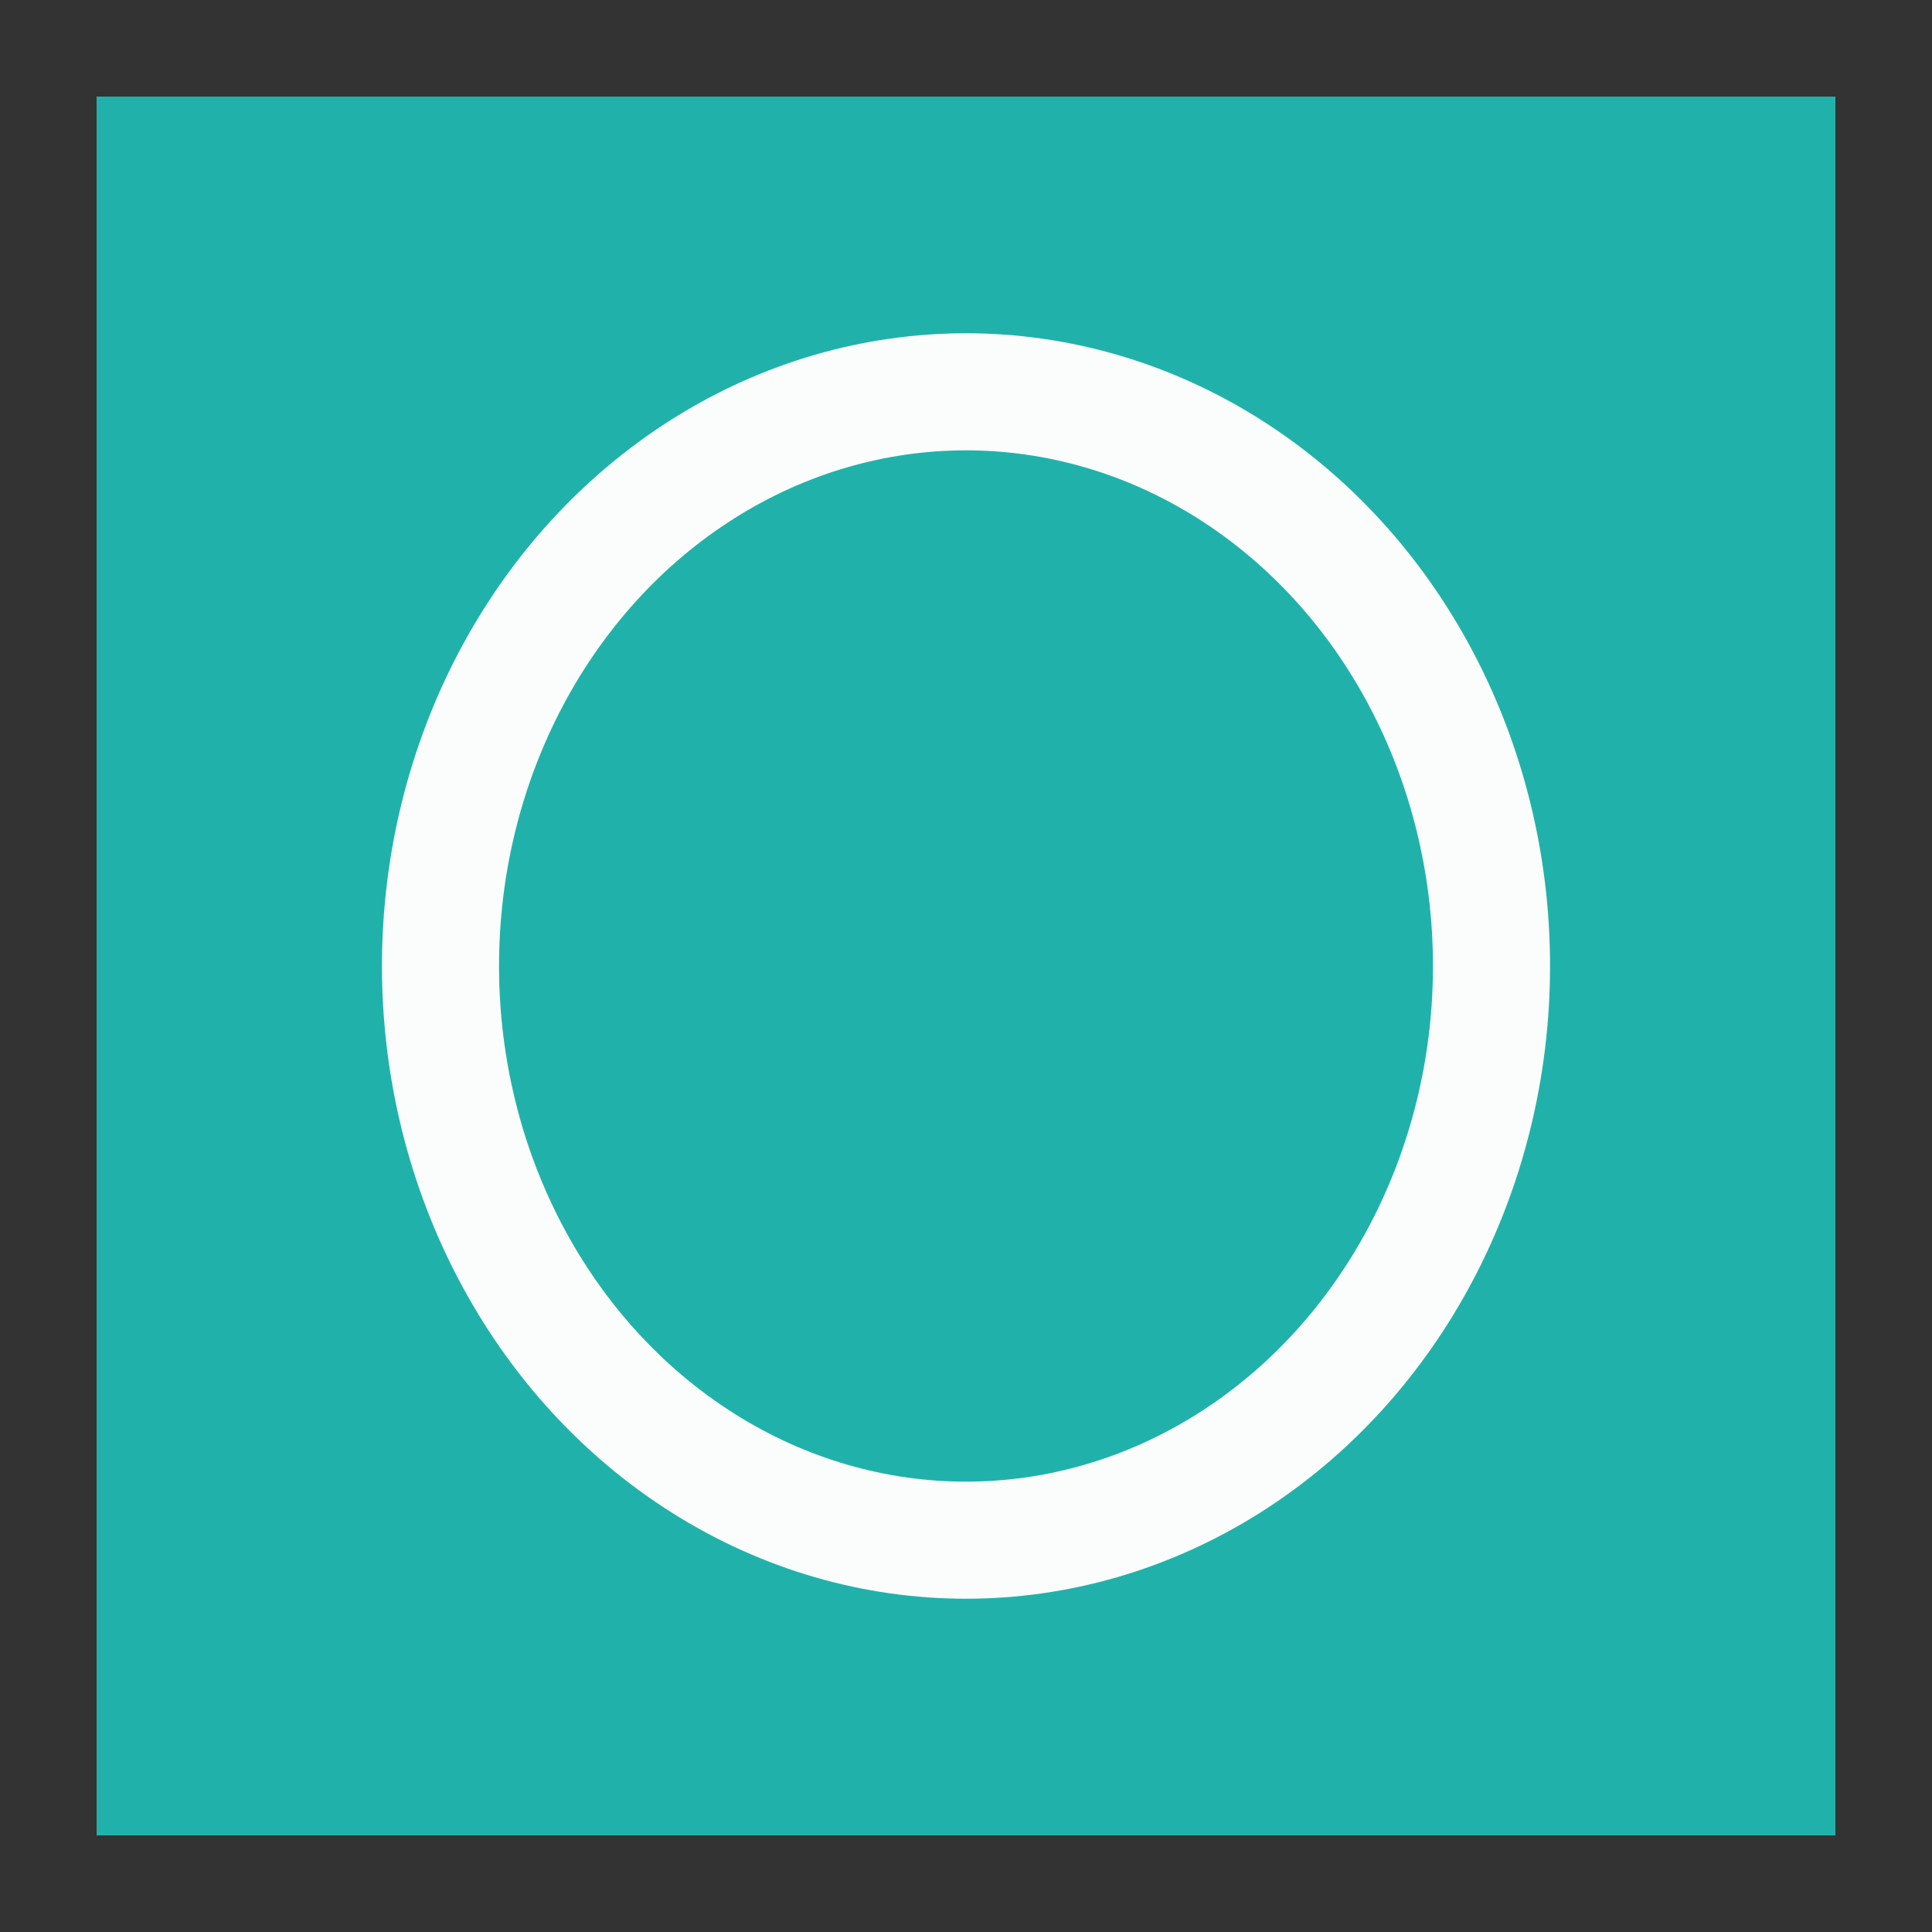 <?xml version="1.0" encoding="UTF-8" standalone="no"?>
<!-- Created with Inkscape (http://www.inkscape.org/) -->

<svg
   width="10mm"
   height="10mm"
   viewBox="0 0 10 10"
   version="1.1"
   id="svg39688"
   inkscape:version="1.1.2 (0a00cf5339, 2022-02-04)"
   sodipodi:docname="business.svg"
   xmlns:inkscape="http://www.inkscape.org/namespaces/inkscape"
   xmlns:sodipodi="http://sodipodi.sourceforge.net/DTD/sodipodi-0.dtd"
   xmlns="http://www.w3.org/2000/svg"
   xmlns:svg="http://www.w3.org/2000/svg">
  <rect x="0" y="0" width="10" height="10" fill="#333333" stroke="none"/>
  <sodipodi:namedview
     id="namedview39690"
     pagecolor="#ffffff"
     bordercolor="#111111"
     borderopacity="1"
     inkscape:pageshadow="0"
     inkscape:pageopacity="0"
     inkscape:pagecheckerboard="1"
     inkscape:document-units="mm"
     showgrid="false"
     inkscape:zoom="10.817599"
     inkscape:cx="26.48462"
     inkscape:cy="21.076766"
     inkscape:window-width="1680"
     inkscape:window-height="873"
     inkscape:window-x="0"
     inkscape:window-y="135"
     inkscape:window-maximized="1"
     inkscape:current-layer="layer1" />
  <defs
     id="defs39685" />
  <g
     inkscape:label="Layer 1"
     inkscape:groupmode="layer"
     id="layer1">
    <rect
       inkscape:export-ydpi="300"
       inkscape:export-xdpi="300"
       inkscape:export-filename="/home/artur/Documentos/directory magazine /01 loule local mag 2024/back and info RIGHT.png"
       class="fil39"
       x="0.5"
       y="0.5"
       width="9"
       height="9"
       id="rect23749"
       style="clip-rule:evenodd;fill:#20b2aa;fill-opacity:1;fill-rule:evenodd;stroke-width:0.008;image-rendering:optimizeQuality;shape-rendering:geometricPrecision;text-rendering:geometricPrecision" />
    <ellipse
       style="opacity:0.98;fill:none;fill-opacity:1;stroke:#ffffff;stroke-width:0.606;stroke-miterlimit:4;stroke-dasharray:none"
       id="ellipse23753"
       cx="5"
       cy="5"
       rx="2.72"
       ry="2.972"
       inkscape:export-filename="/home/artur/Documentos/directory magazine /01 loule local mag 2024/back and info RIGHT.png"
       inkscape:export-xdpi="300"
       inkscape:export-ydpi="300" />
  </g>
</svg>
